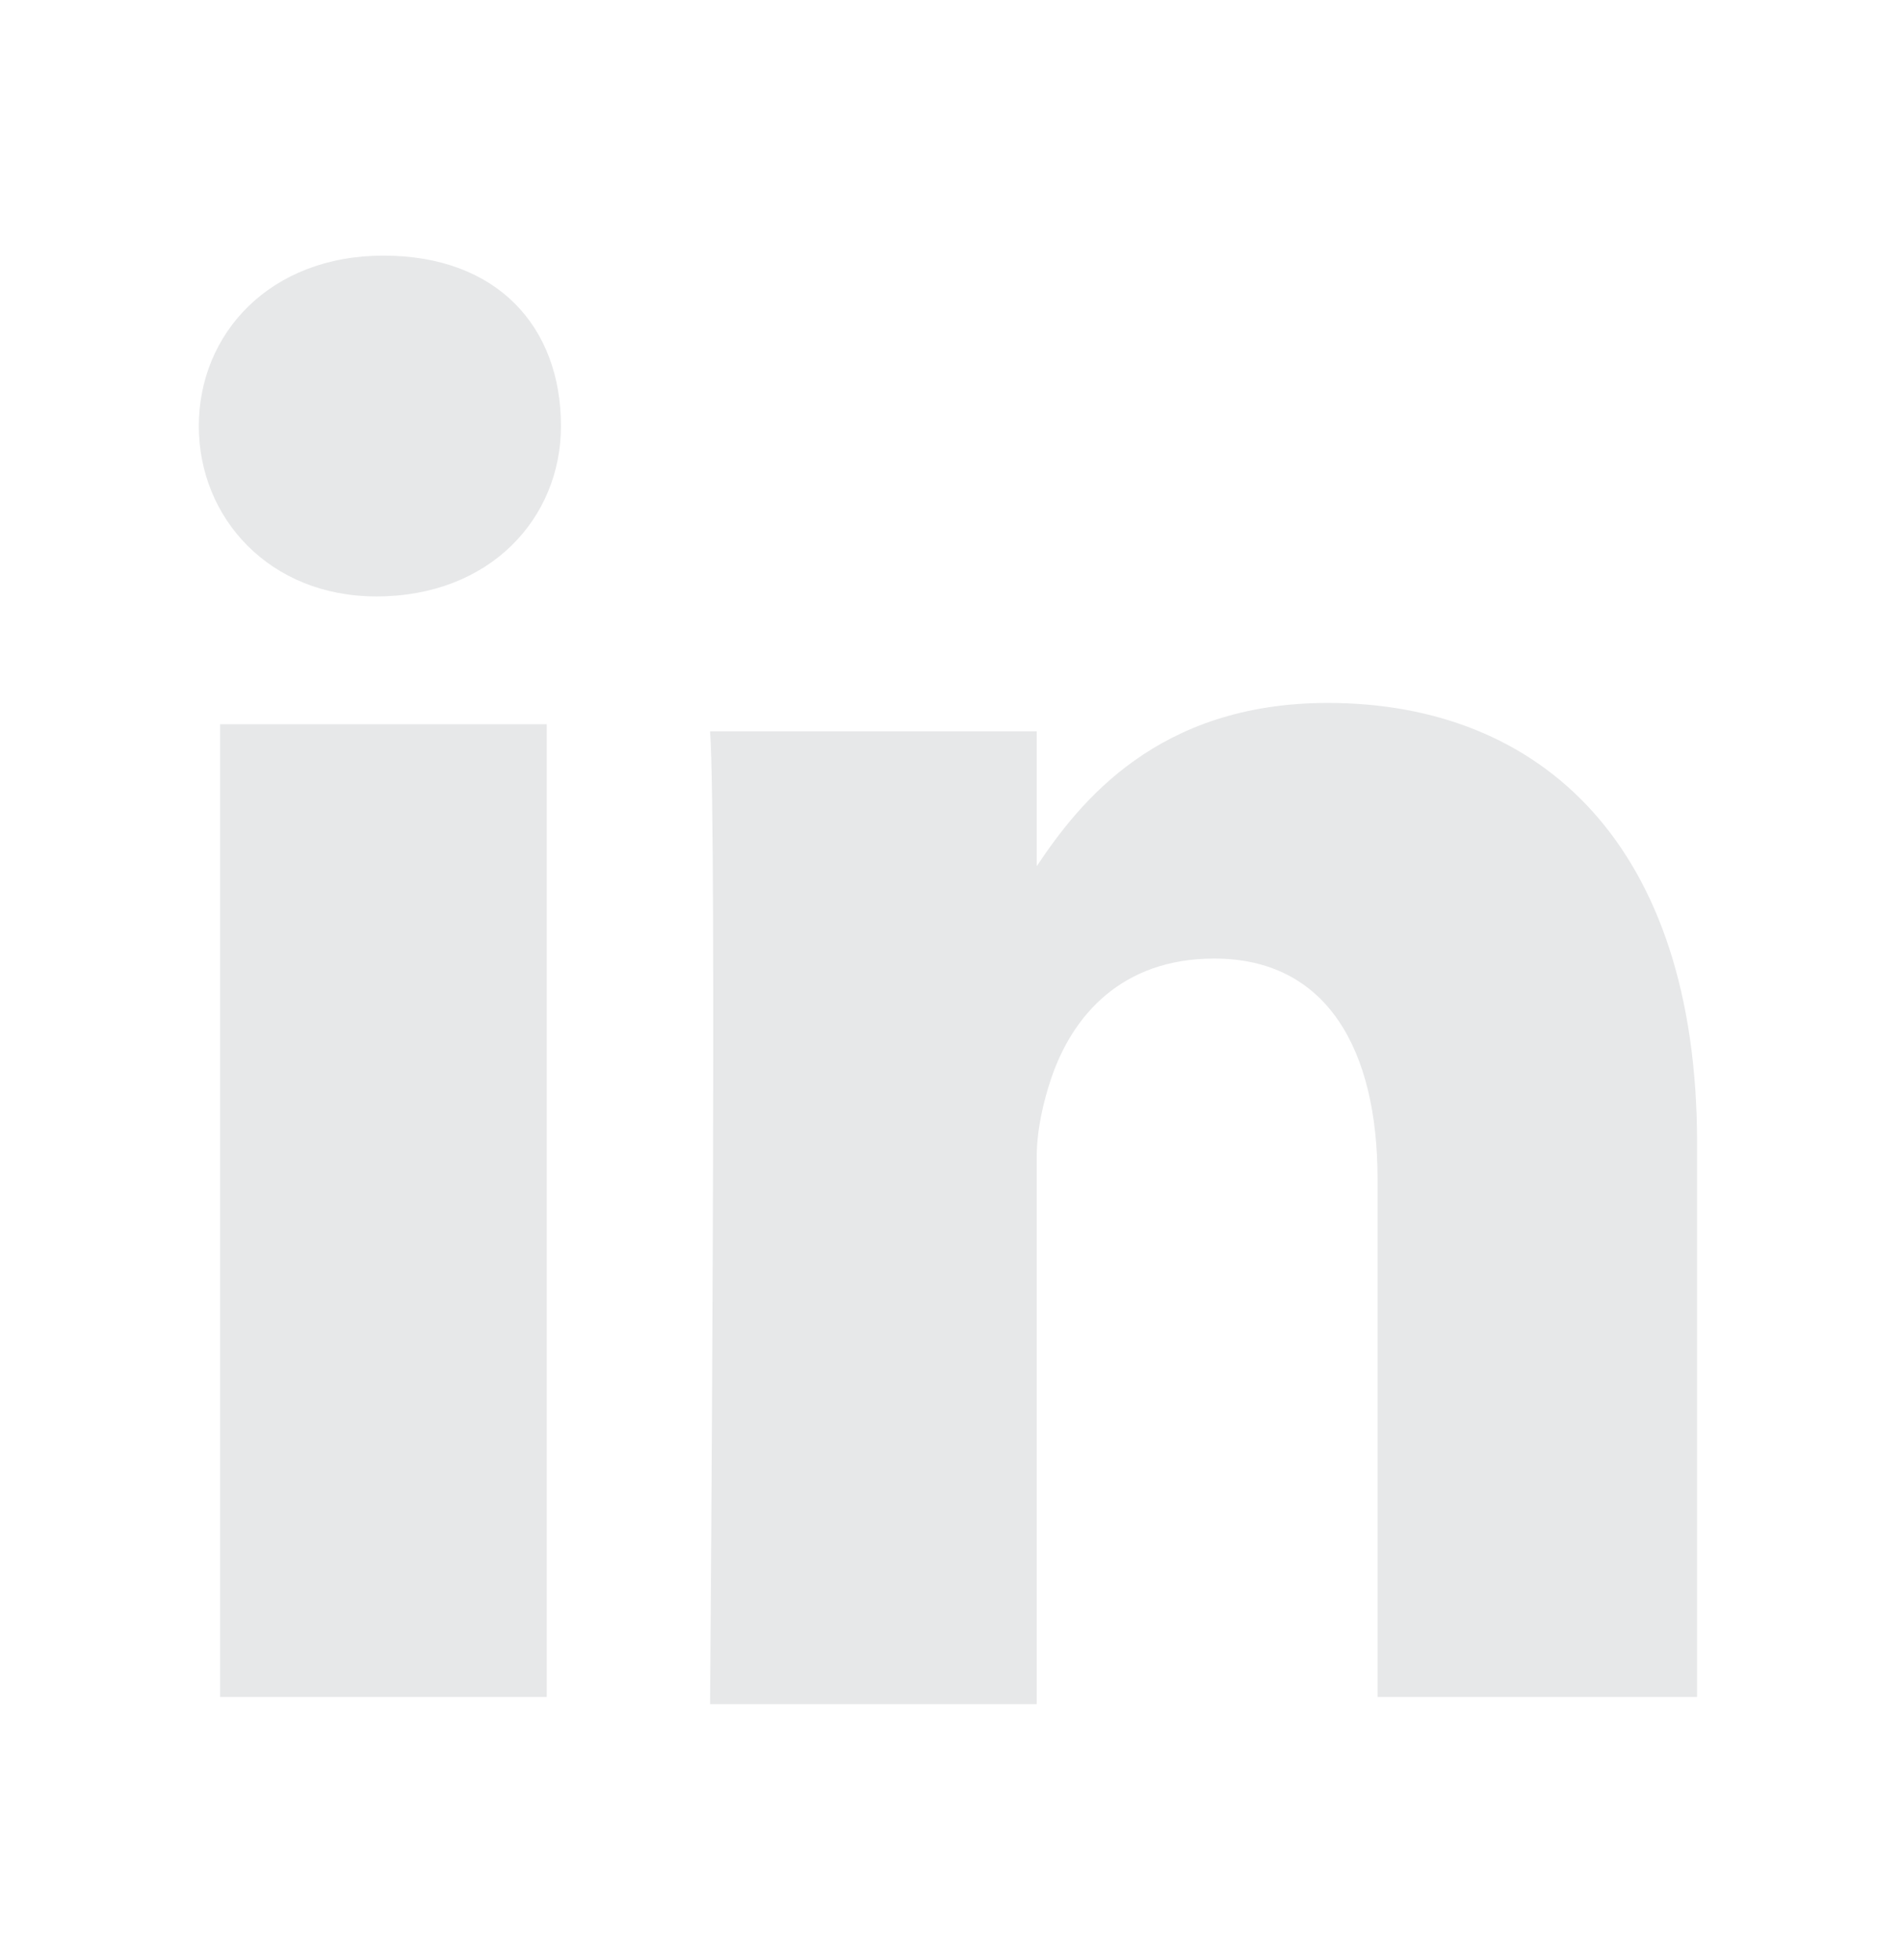 <?xml version="1.0" encoding="utf-8"?>
<!-- Generator: Adobe Illustrator 24.1.0, SVG Export Plug-In . SVG Version: 6.00 Build 0)  -->
<svg version="1.1" id="Capa_1" xmlns="http://www.w3.org/2000/svg" xmlns:xlink="http://www.w3.org/1999/xlink" x="0px" y="0px"
	 viewBox="0 0 26.8 27.6" style="enable-background:new 0 0 26.8 27.6;" xml:space="preserve">
<style type="text/css">
	.st0{fill-rule:evenodd;clip-rule:evenodd;fill:#E7E8E9;}
</style>
<g>
	<path class="st0" d="M14.7,12.2L14.7,12.2C14.7,12.2,14.7,12.2,14.7,12.2L14.7,12.2z"/>
	<path class="st0" d="M7.6,23.9H3.1V10.2h4.6V23.9z M5.3,8.4L5.3,8.4C3.8,8.4,2.8,7.3,2.8,6c0-1.3,1-2.4,2.6-2.4
		c1.6,0,2.5,1,2.5,2.4C7.9,7.3,6.9,8.4,5.3,8.4z M24,23.9h-4.6v-7.3c0-1.8-0.7-3.1-2.3-3.1c-1.3,0-2,0.8-2.3,1.7
		c-0.1,0.3-0.2,0.7-0.2,1.1v7.7h-4.6c0,0,0.1-12.4,0-13.7h4.6v1.9c0.6-0.9,1.7-2.3,4.1-2.3c3,0,5.2,2,5.2,6.2V23.9z"/>
</g>
</svg>
